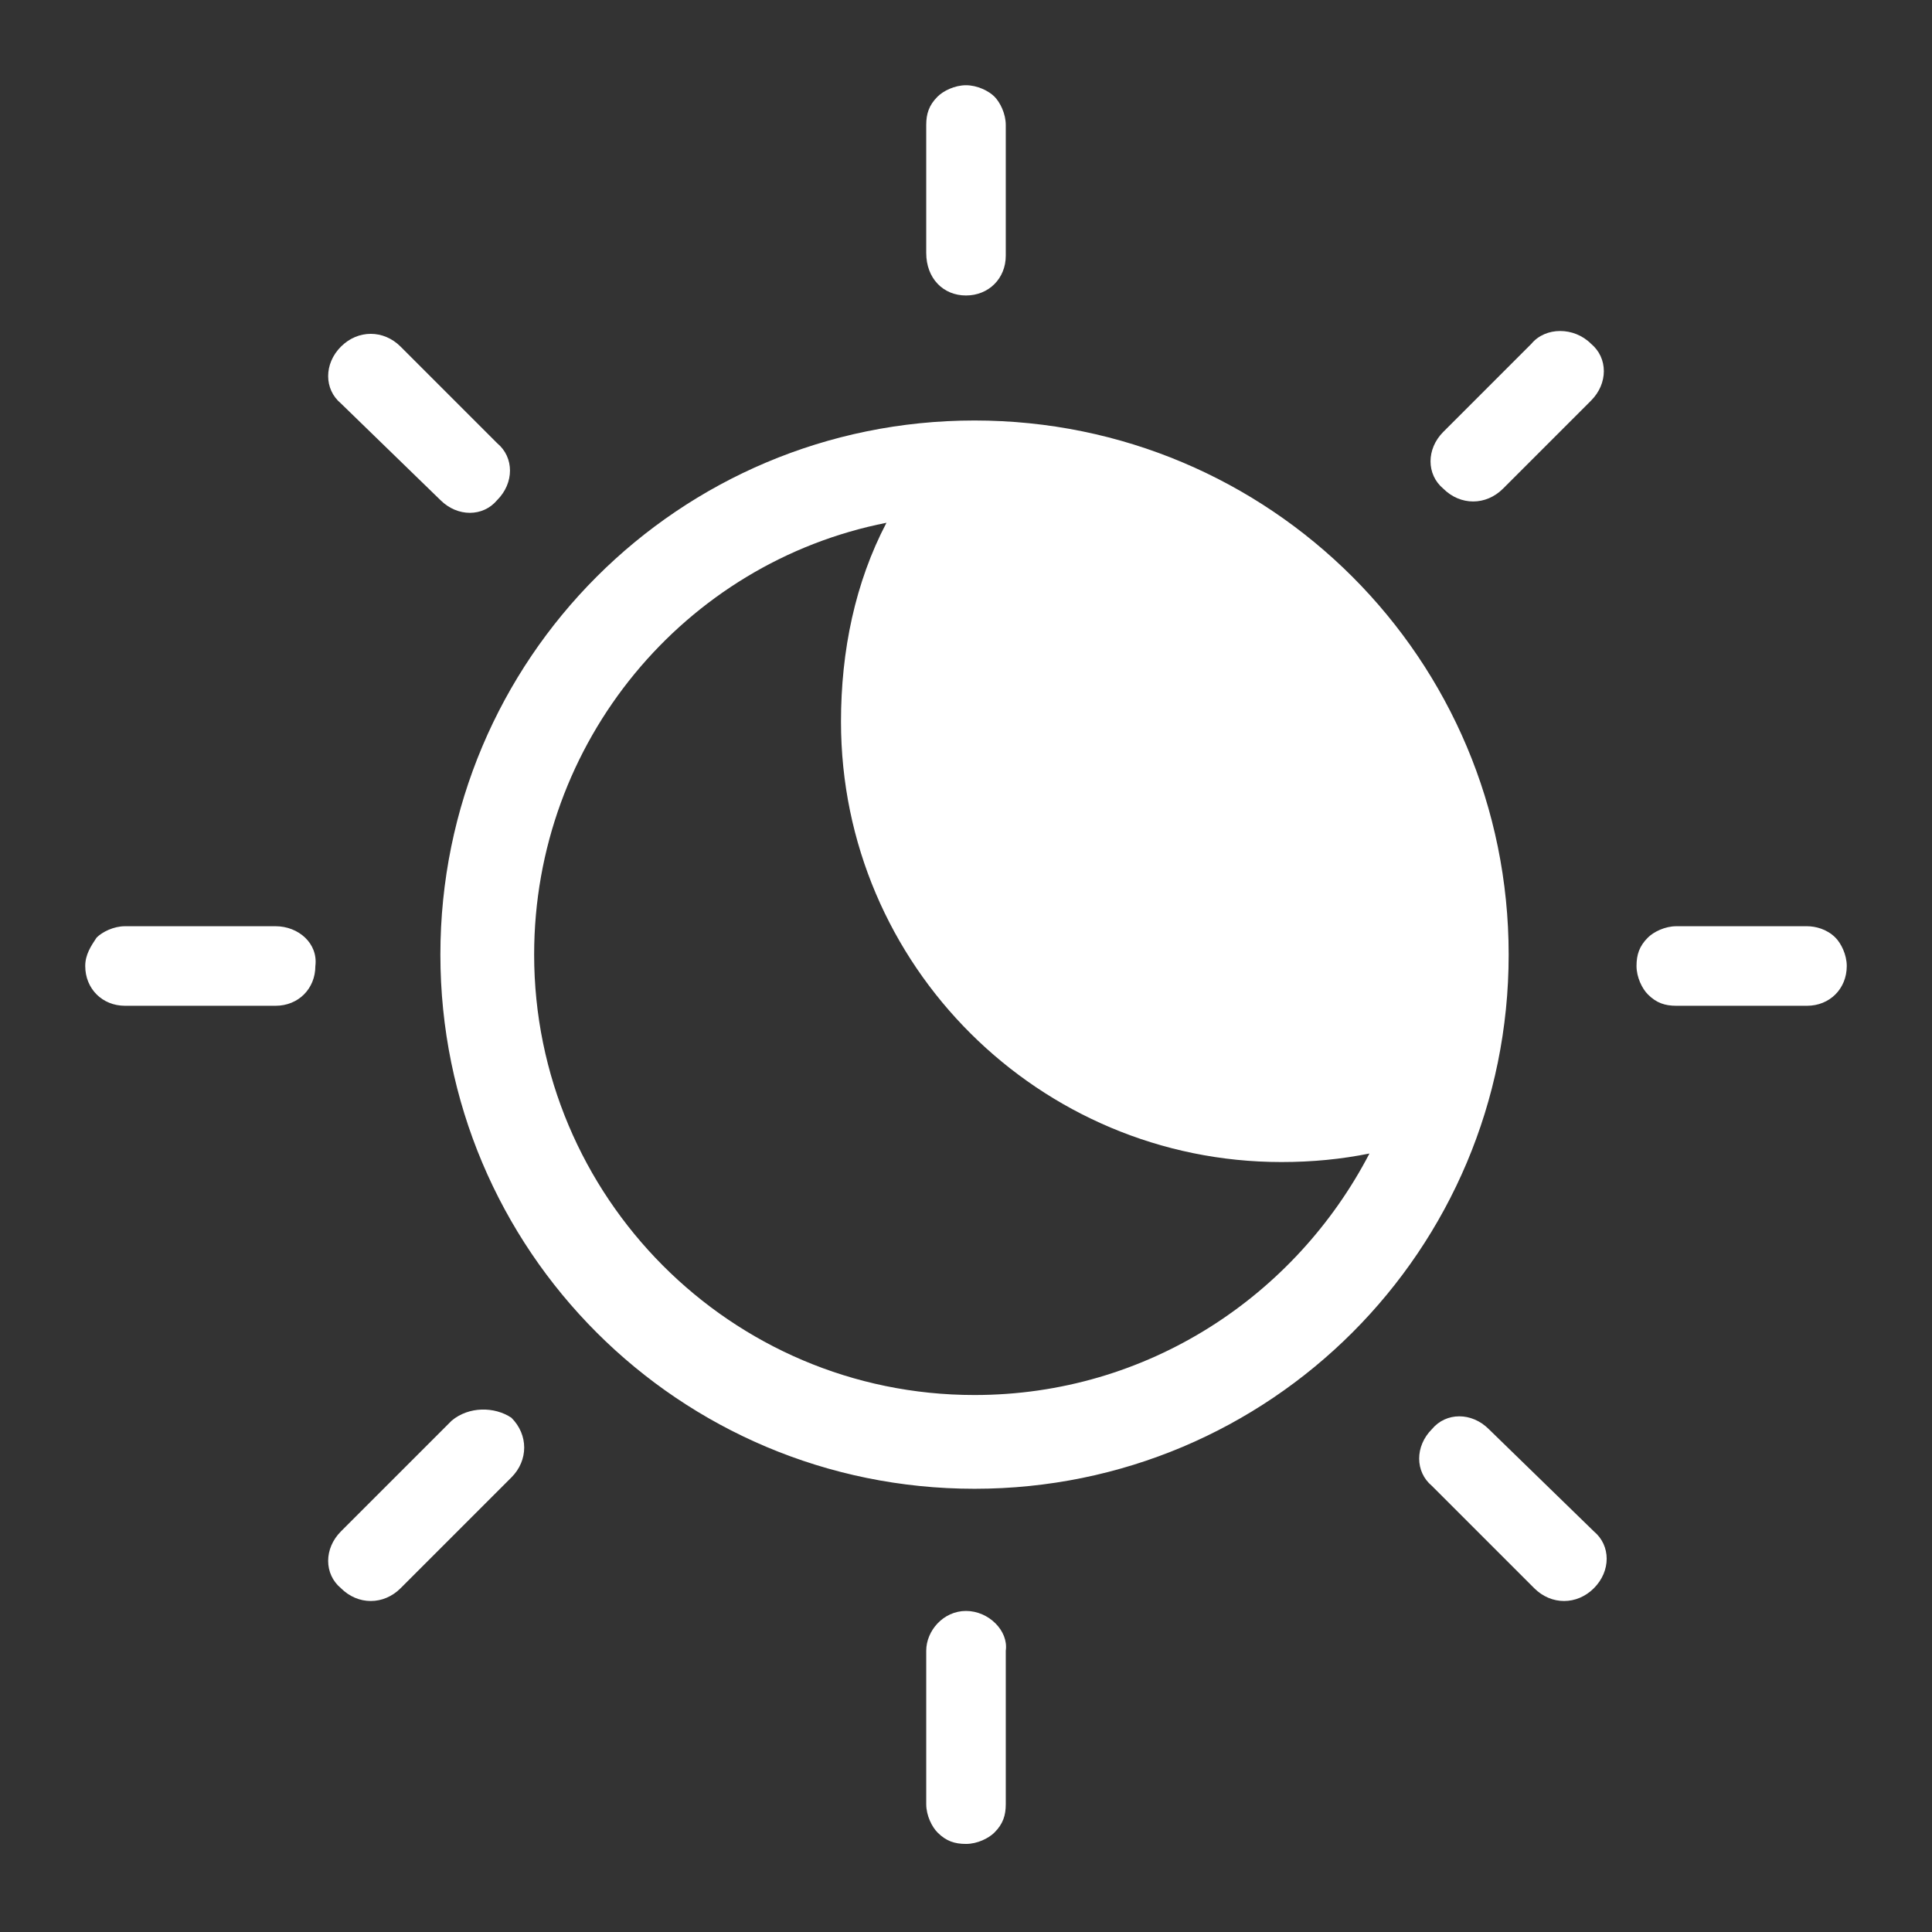 <?xml version="1.0" standalone="no"?><!DOCTYPE svg PUBLIC "-//W3C//DTD SVG 1.1//EN" "http://www.w3.org/Graphics/SVG/1.1/DTD/svg11.dtd"><svg t="1749536155909" class="icon" viewBox="0 0 1024 1024" version="1.1" xmlns="http://www.w3.org/2000/svg" p-id="6886" xmlns:xlink="http://www.w3.org/1999/xlink" width="200" height="200"><rect x="0" y="0" width="1024" height="1024" fill="#333333" stroke="none"/><path d="M146.071 490.918H66.259c-6.024 0-12.047 3.012-15.059 6.024-3.012 4.518-6.024 9.035-6.024 15.059 0 12.047 9.035 21.082 21.082 21.082h79.812c12.047 0 21.082-9.035 21.082-21.082 1.506-12.047-9.035-21.082-21.082-21.082z m87.341-225.882c9.035 9.035 22.588 9.035 30.118 0 9.035-9.035 9.035-22.588 0-30.118l-51.2-51.2c-9.035-9.035-22.588-9.035-31.624 0-9.035 9.035-9.035 22.588 0 30.118l52.706 51.2z m6.024 487.906L180.706 811.671c-9.035 9.035-9.035 22.588 0 30.118 9.035 9.035 22.588 9.035 31.624 0L271.059 783.059c9.035-9.035 9.035-22.588 0-31.624-9.035-6.024-22.588-6.024-31.624 1.506zM512 156.612c12.047 0 21.082-9.035 21.082-21.082V66.259c0-6.024-3.012-12.047-6.024-15.059-3.012-3.012-9.035-6.024-15.059-6.024s-12.047 3.012-15.059 6.024c-4.518 4.518-6.024 9.035-6.024 15.059v67.765c0 13.553 9.035 22.588 21.082 22.588z m445.741 334.306H888.471c-6.024 0-12.047 3.012-15.059 6.024-4.518 4.518-6.024 9.035-6.024 15.059s3.012 12.047 6.024 15.059c4.518 4.518 9.035 6.024 15.059 6.024h69.271c12.047 0 21.082-9.035 21.082-21.082 0-6.024-3.012-12.047-6.024-15.059-4.518-4.518-10.541-6.024-15.059-6.024zM512 853.835c-12.047 0-21.082 10.541-21.082 21.082v81.318c0 6.024 3.012 12.047 6.024 15.059 4.518 4.518 9.035 6.024 15.059 6.024s12.047-3.012 15.059-6.024c4.518-4.518 6.024-9.035 6.024-15.059v-81.318c1.506-10.541-9.035-21.082-21.082-21.082z m299.671-671.624l-46.682 46.682c-9.035 9.035-9.035 22.588 0 30.118 9.035 9.035 22.588 9.035 31.624 0l46.682-46.682c9.035-9.035 9.035-22.588 0-30.118-9.035-9.035-24.094-9.035-31.624 0z m-22.588 575.247c-9.035-9.035-22.588-9.035-30.118 0-9.035 9.035-9.035 22.588 0 30.118l54.212 54.212c9.035 9.035 22.588 9.035 31.624 0 9.035-9.035 9.035-22.588 0-30.118l-55.718-54.212zM516.518 222.871c-156.612 0-283.106 126.494-283.106 283.106s126.494 283.106 283.106 283.106S799.624 662.588 799.624 505.976s-126.494-283.106-283.106-283.106z m0 516.518c-129.506 0-233.412-105.412-233.412-233.412 0-112.941 79.812-207.812 186.729-228.894-16.565 31.624-24.094 67.765-24.094 105.412 0 129.506 105.412 233.412 233.412 233.412 16.565 0 31.624-1.506 46.682-4.518-39.153 75.294-117.459 128-209.318 128z m0 0" fill="#ffffff" p-id="6887"></path></svg>
